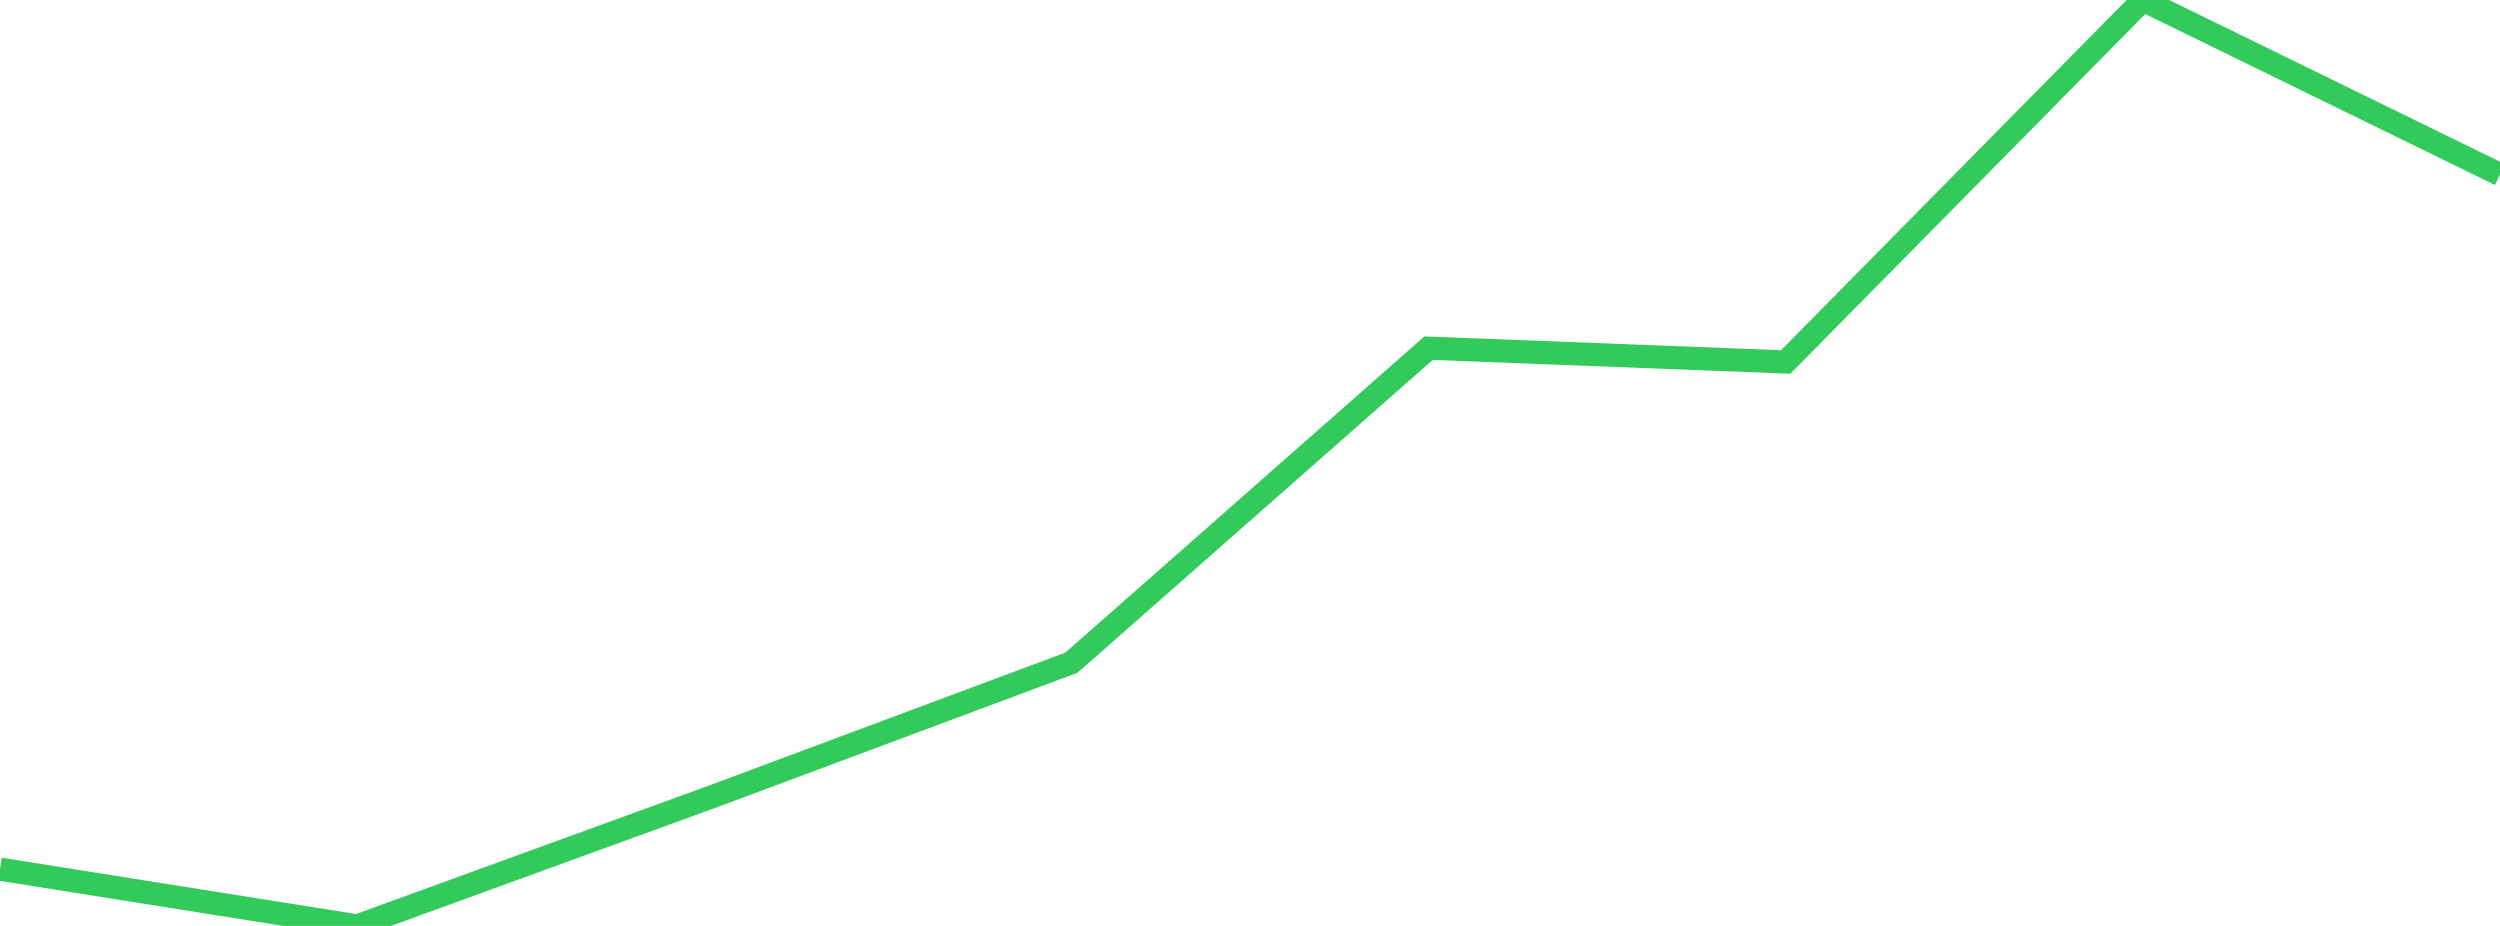 <?xml version="1.0" standalone="no"?>
<!DOCTYPE svg PUBLIC "-//W3C//DTD SVG 1.1//EN" "http://www.w3.org/Graphics/SVG/1.1/DTD/svg11.dtd">

<svg width="135" height="50" viewBox="0 0 135 50" preserveAspectRatio="none" 
  xmlns="http://www.w3.org/2000/svg"
  xmlns:xlink="http://www.w3.org/1999/xlink">


<polyline points="0.0, 46.935 19.286, 50.0 38.571, 42.98 57.857, 35.785 77.143, 18.801 96.429, 19.546 115.714, 0.0 135.0, 9.427" fill="none" stroke="#32ca5b" stroke-width="1.25"/>

</svg>
